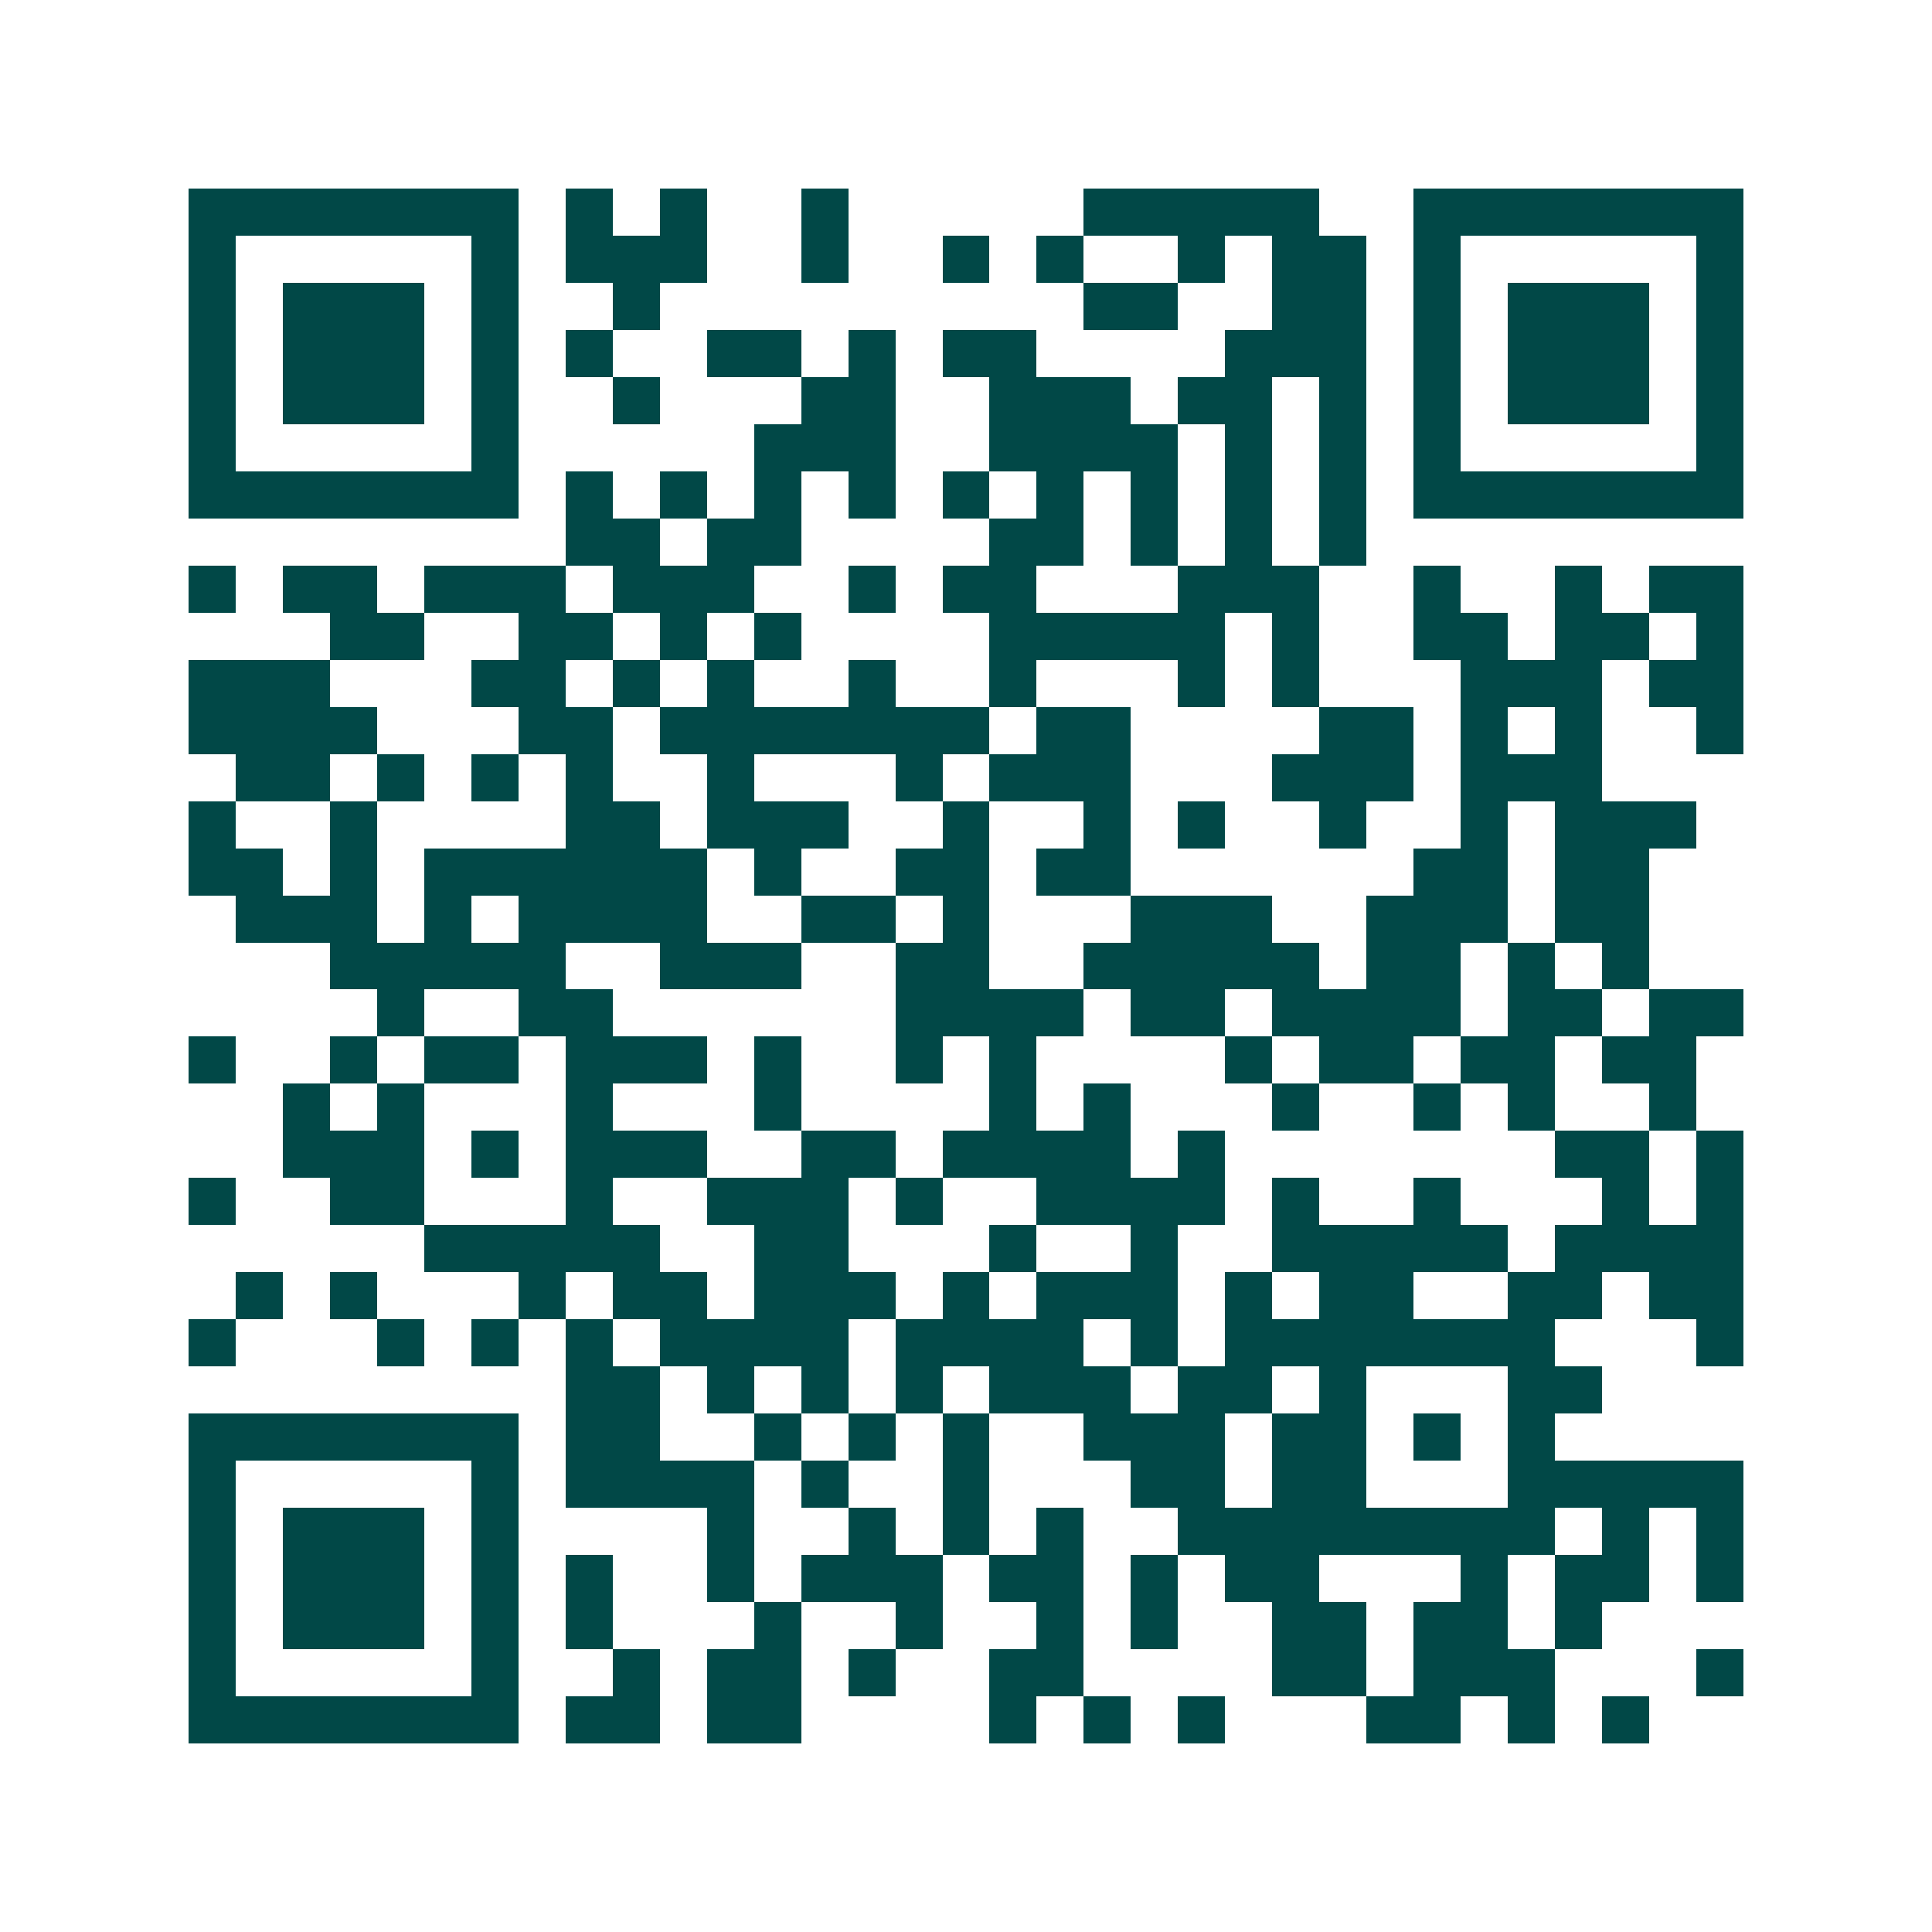 <svg xmlns="http://www.w3.org/2000/svg" width="200" height="200" viewBox="0 0 41 41" shape-rendering="crispEdges"><path fill="#ffffff" d="M0 0h41v41H0z"/><path stroke="#014847" d="M4 4.5h7m1 0h1m1 0h1m2 0h1m5 0h5m2 0h7M4 5.5h1m5 0h1m1 0h3m2 0h1m2 0h1m1 0h1m2 0h1m1 0h2m1 0h1m5 0h1M4 6.5h1m1 0h3m1 0h1m2 0h1m9 0h2m2 0h2m1 0h1m1 0h3m1 0h1M4 7.5h1m1 0h3m1 0h1m1 0h1m2 0h2m1 0h1m1 0h2m4 0h3m1 0h1m1 0h3m1 0h1M4 8.5h1m1 0h3m1 0h1m2 0h1m3 0h2m2 0h3m1 0h2m1 0h1m1 0h1m1 0h3m1 0h1M4 9.5h1m5 0h1m5 0h3m2 0h4m1 0h1m1 0h1m1 0h1m5 0h1M4 10.5h7m1 0h1m1 0h1m1 0h1m1 0h1m1 0h1m1 0h1m1 0h1m1 0h1m1 0h1m1 0h7M12 11.5h2m1 0h2m4 0h2m1 0h1m1 0h1m1 0h1M4 12.5h1m1 0h2m1 0h3m1 0h3m2 0h1m1 0h2m3 0h3m2 0h1m2 0h1m1 0h2M7 13.5h2m2 0h2m1 0h1m1 0h1m4 0h5m1 0h1m2 0h2m1 0h2m1 0h1M4 14.5h3m3 0h2m1 0h1m1 0h1m2 0h1m2 0h1m3 0h1m1 0h1m3 0h3m1 0h2M4 15.5h4m3 0h2m1 0h7m1 0h2m4 0h2m1 0h1m1 0h1m2 0h1M5 16.5h2m1 0h1m1 0h1m1 0h1m2 0h1m3 0h1m1 0h3m3 0h3m1 0h3M4 17.5h1m2 0h1m4 0h2m1 0h3m2 0h1m2 0h1m1 0h1m2 0h1m2 0h1m1 0h3M4 18.5h2m1 0h1m1 0h6m1 0h1m2 0h2m1 0h2m6 0h2m1 0h2M5 19.5h3m1 0h1m1 0h4m2 0h2m1 0h1m3 0h3m2 0h3m1 0h2M7 20.5h5m2 0h3m2 0h2m2 0h5m1 0h2m1 0h1m1 0h1M8 21.5h1m2 0h2m6 0h4m1 0h2m1 0h4m1 0h2m1 0h2M4 22.5h1m2 0h1m1 0h2m1 0h3m1 0h1m2 0h1m1 0h1m4 0h1m1 0h2m1 0h2m1 0h2M6 23.5h1m1 0h1m3 0h1m3 0h1m4 0h1m1 0h1m3 0h1m2 0h1m1 0h1m2 0h1M6 24.5h3m1 0h1m1 0h3m2 0h2m1 0h4m1 0h1m7 0h2m1 0h1M4 25.5h1m2 0h2m3 0h1m2 0h3m1 0h1m2 0h4m1 0h1m2 0h1m3 0h1m1 0h1M9 26.5h5m2 0h2m3 0h1m2 0h1m2 0h5m1 0h4M5 27.5h1m1 0h1m3 0h1m1 0h2m1 0h3m1 0h1m1 0h3m1 0h1m1 0h2m2 0h2m1 0h2M4 28.5h1m3 0h1m1 0h1m1 0h1m1 0h4m1 0h4m1 0h1m1 0h7m3 0h1M12 29.5h2m1 0h1m1 0h1m1 0h1m1 0h3m1 0h2m1 0h1m3 0h2M4 30.5h7m1 0h2m2 0h1m1 0h1m1 0h1m2 0h3m1 0h2m1 0h1m1 0h1M4 31.5h1m5 0h1m1 0h4m1 0h1m2 0h1m3 0h2m1 0h2m3 0h5M4 32.5h1m1 0h3m1 0h1m4 0h1m2 0h1m1 0h1m1 0h1m2 0h8m1 0h1m1 0h1M4 33.5h1m1 0h3m1 0h1m1 0h1m2 0h1m1 0h3m1 0h2m1 0h1m1 0h2m3 0h1m1 0h2m1 0h1M4 34.5h1m1 0h3m1 0h1m1 0h1m3 0h1m2 0h1m2 0h1m1 0h1m2 0h2m1 0h2m1 0h1M4 35.5h1m5 0h1m2 0h1m1 0h2m1 0h1m2 0h2m4 0h2m1 0h3m3 0h1M4 36.5h7m1 0h2m1 0h2m4 0h1m1 0h1m1 0h1m3 0h2m1 0h1m1 0h1"/></svg>
